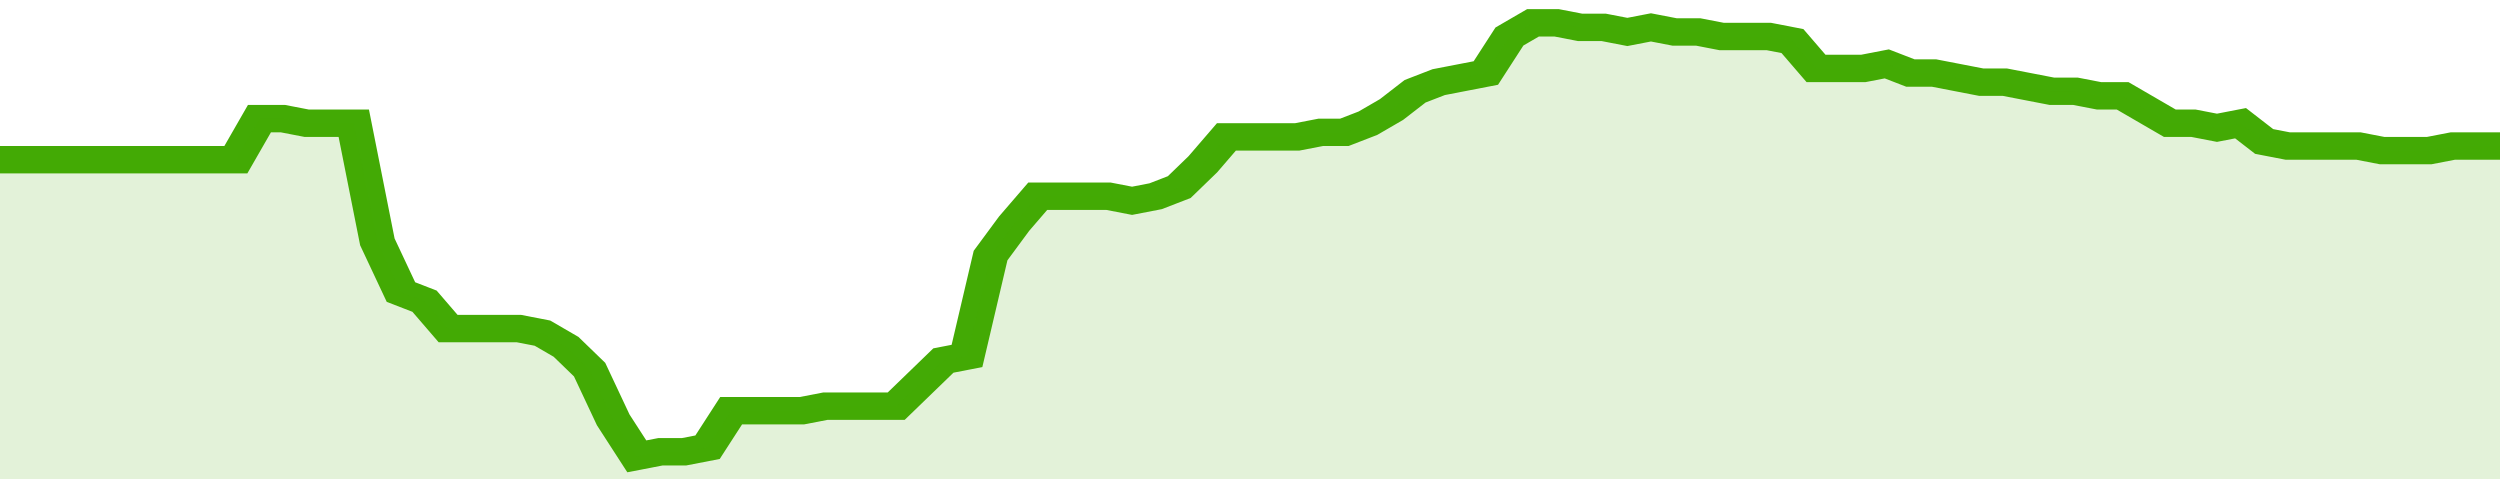 <svg xmlns="http://www.w3.org/2000/svg" viewBox="0 0 424 105" width="120" height="23" preserveAspectRatio="none">
				 <polyline fill="none" stroke="#43AA05" stroke-width="6" points="0, 35 4, 35 8, 35 12, 35 16, 35 20, 35 24, 35 28, 35 32, 35 36, 35 40, 35 44, 26 48, 26 52, 27 56, 27 60, 27 64, 53 68, 64 72, 66 76, 72 80, 72 84, 72 88, 72 92, 73 96, 76 100, 81 104, 92 108, 100 112, 99 116, 99 120, 98 124, 90 128, 90 132, 90 136, 90 140, 89 144, 89 148, 89 152, 89 156, 84 160, 79 164, 78 168, 56 172, 49 176, 43 180, 43 184, 43 188, 43 192, 44 196, 43 200, 41 204, 36 208, 30 212, 30 216, 30 220, 30 224, 29 228, 29 232, 27 236, 24 240, 20 244, 18 248, 17 252, 16 256, 8 260, 5 264, 5 268, 6 272, 6 276, 7 280, 6 284, 7 288, 7 292, 8 296, 8 300, 8 304, 9 308, 15 312, 15 316, 15 320, 14 324, 16 328, 16 332, 17 336, 18 340, 18 344, 19 348, 20 352, 20 356, 21 360, 21 364, 24 368, 27 372, 27 376, 28 380, 27 384, 31 388, 32 392, 32 396, 32 400, 32 404, 33 408, 33 412, 33 416, 32 420, 32 424, 32 424, 32 "> </polyline>
				 <polygon fill="#43AA05" opacity="0.15" points="0, 105 0, 35 4, 35 8, 35 12, 35 16, 35 20, 35 24, 35 28, 35 32, 35 36, 35 40, 35 44, 26 48, 26 52, 27 56, 27 60, 27 64, 53 68, 64 72, 66 76, 72 80, 72 84, 72 88, 72 92, 73 96, 76 100, 81 104, 92 108, 100 112, 99 116, 99 120, 98 124, 90 128, 90 132, 90 136, 90 140, 89 144, 89 148, 89 152, 89 156, 84 160, 79 164, 78 168, 56 172, 49 176, 43 180, 43 184, 43 188, 43 192, 44 196, 43 200, 41 204, 36 208, 30 212, 30 216, 30 220, 30 224, 29 228, 29 232, 27 236, 24 240, 20 244, 18 248, 17 252, 16 256, 8 260, 5 264, 5 268, 6 272, 6 276, 7 280, 6 284, 7 288, 7 292, 8 296, 8 300, 8 304, 9 308, 15 312, 15 316, 15 320, 14 324, 16 328, 16 332, 17 336, 18 340, 18 344, 19 348, 20 352, 20 356, 21 360, 21 364, 24 368, 27 372, 27 376, 28 380, 27 384, 31 388, 32 392, 32 396, 32 400, 32 404, 33 408, 33 412, 33 416, 32 420, 32 424, 32 424, 105 "></polygon>
			</svg>